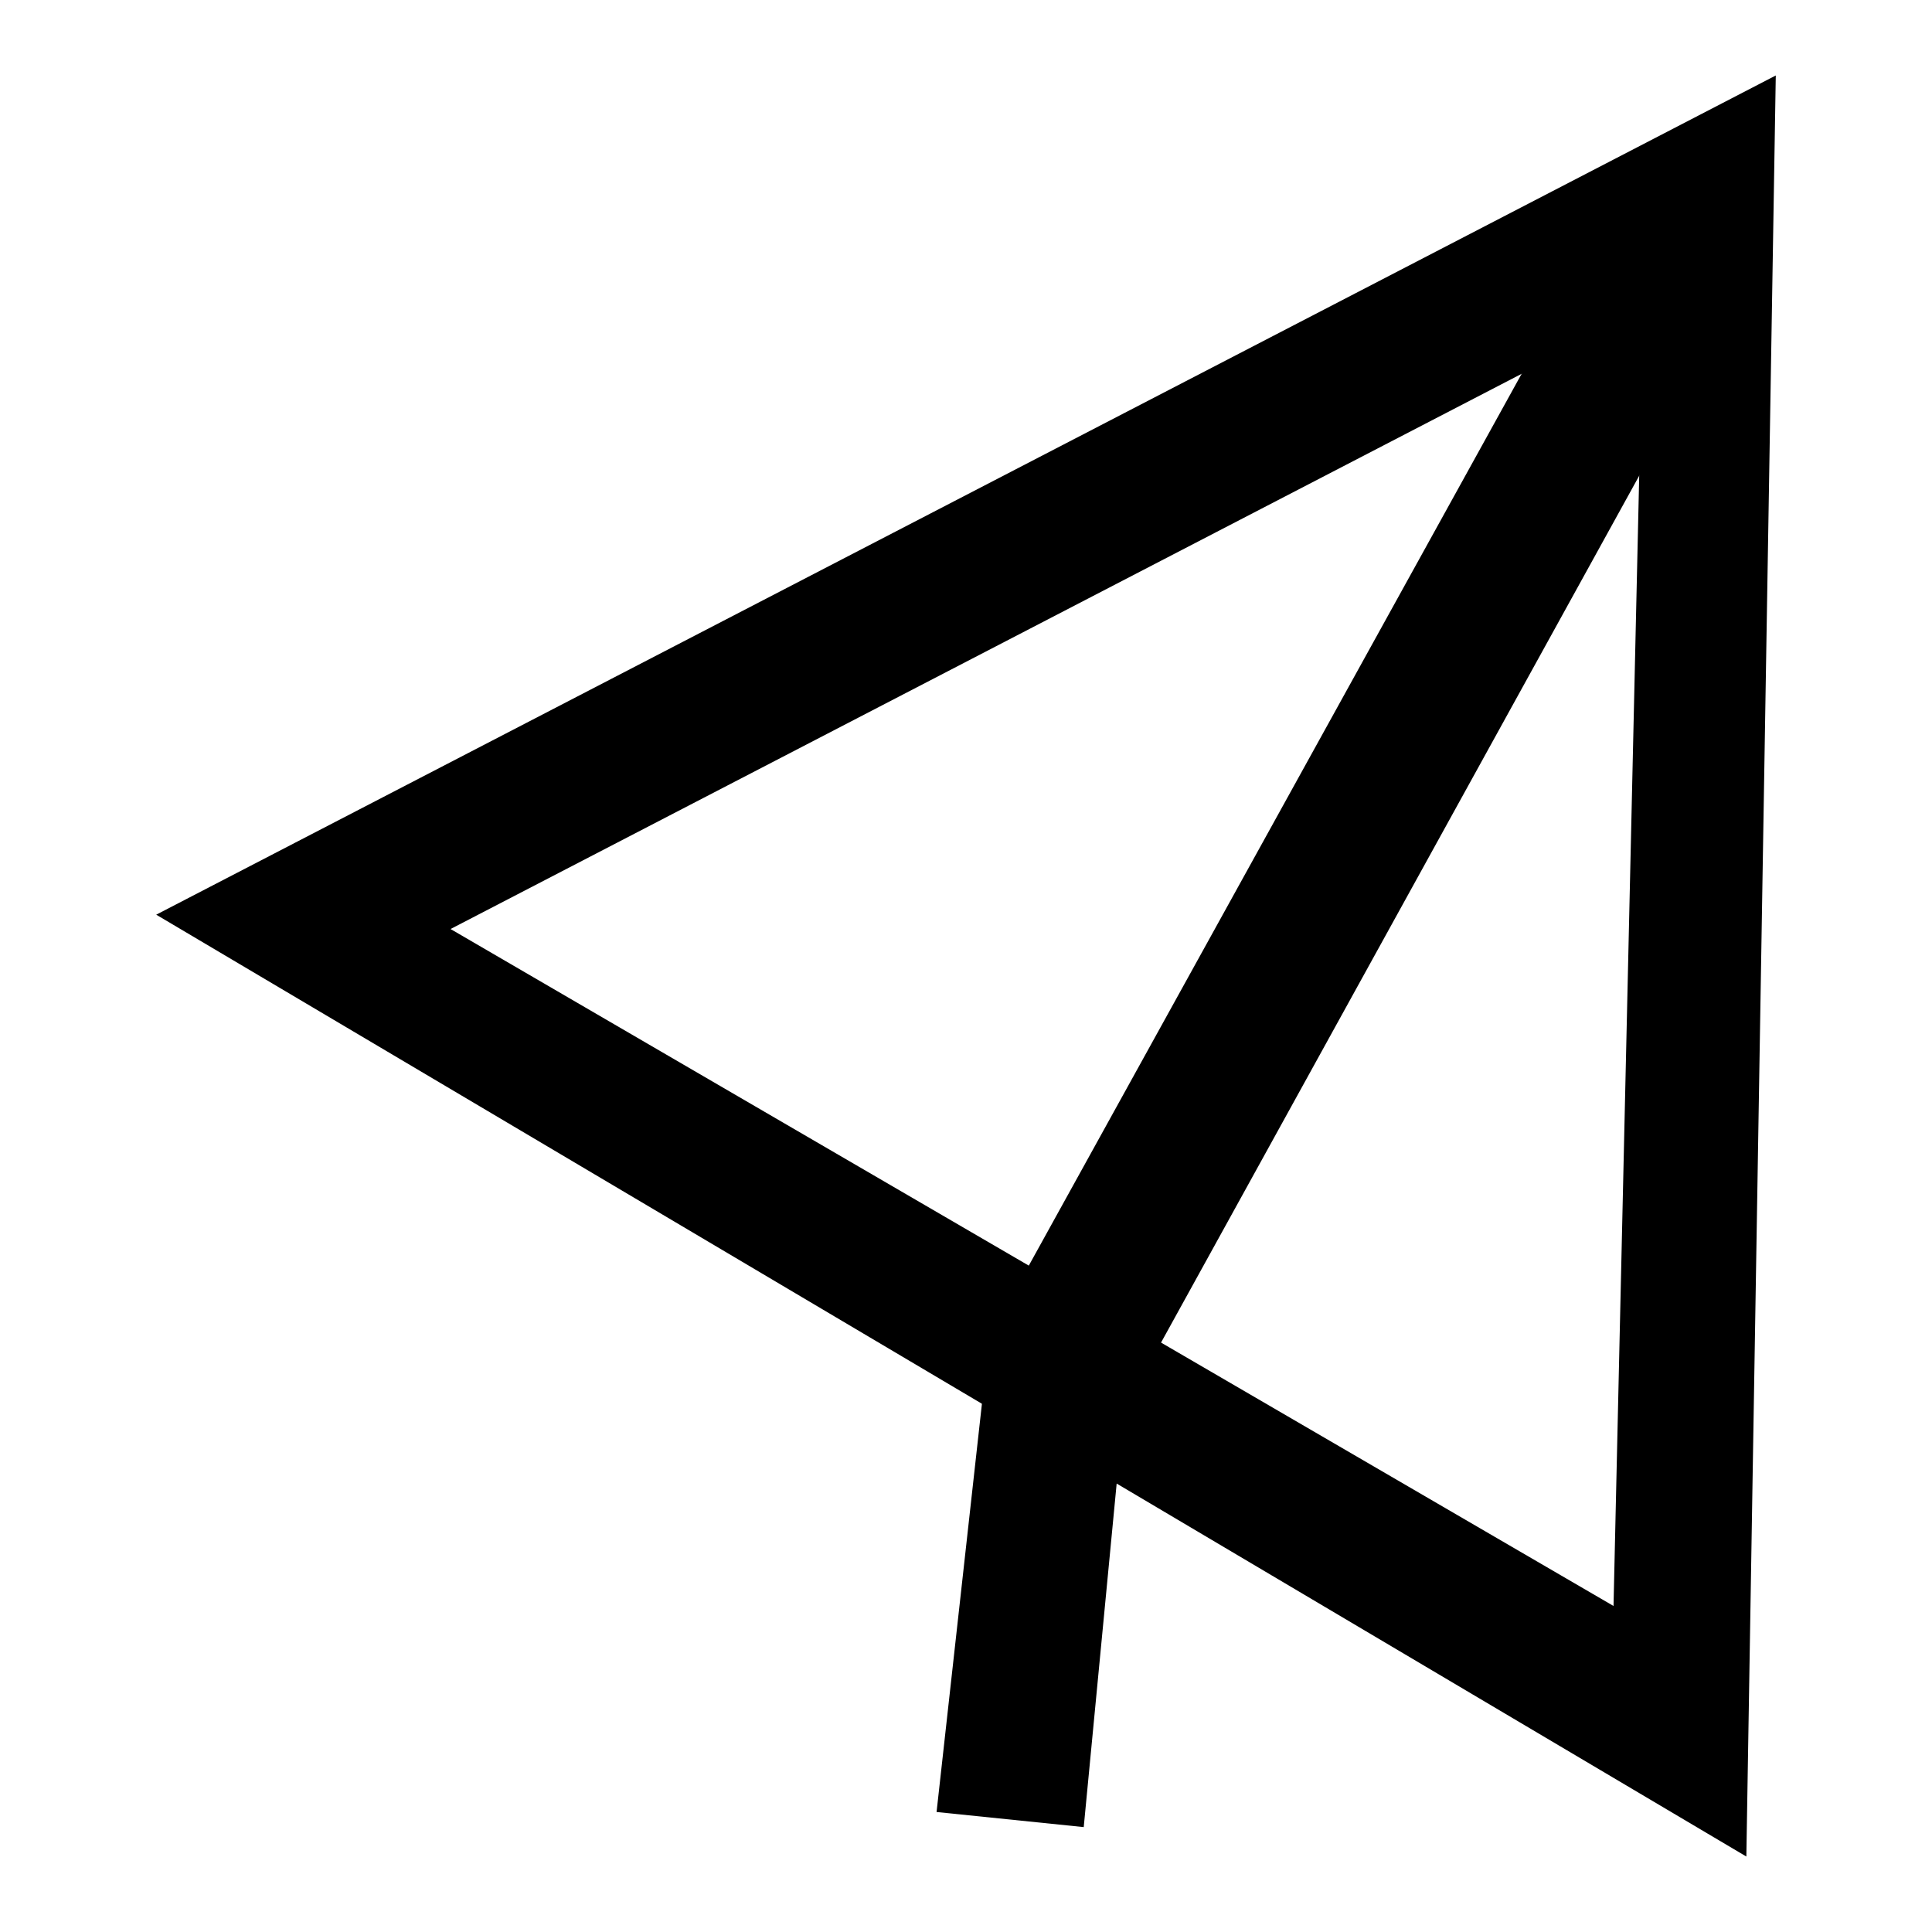 <?xml version="1.0" encoding="utf-8"?>
<!-- Svg Vector Icons : http://www.onlinewebfonts.com/icon -->
<!DOCTYPE svg PUBLIC "-//W3C//DTD SVG 1.1//EN" "http://www.w3.org/Graphics/SVG/1.1/DTD/svg11.dtd">
<svg version="1.1" xmlns="http://www.w3.org/2000/svg" xmlns:xlink="http://www.w3.org/1999/xlink" x="0px" y="0px" viewBox="0 0 256 256" enable-background="new 0 0 256 256" xml:space="preserve">
<g> <path fill="#000000" d="M231.4,246L20.7,121.2L235.3,10L231.4,246L231.4,246z M59.7,123.1l154.1,89.7l3.9-171.6L59.7,123.1z"/> <path fill="#000000" d="M147.5,189.4l-17.6-9.8l2-3.9l81.9-148.2l17.6,9.8L147.5,189.4z"/> <path fill="#000000" d="M143.6,242.1l-19.5-2l7.8-70.2l19.5,3.9l-2,7.8L143.6,242.1z"/></g>
</svg>